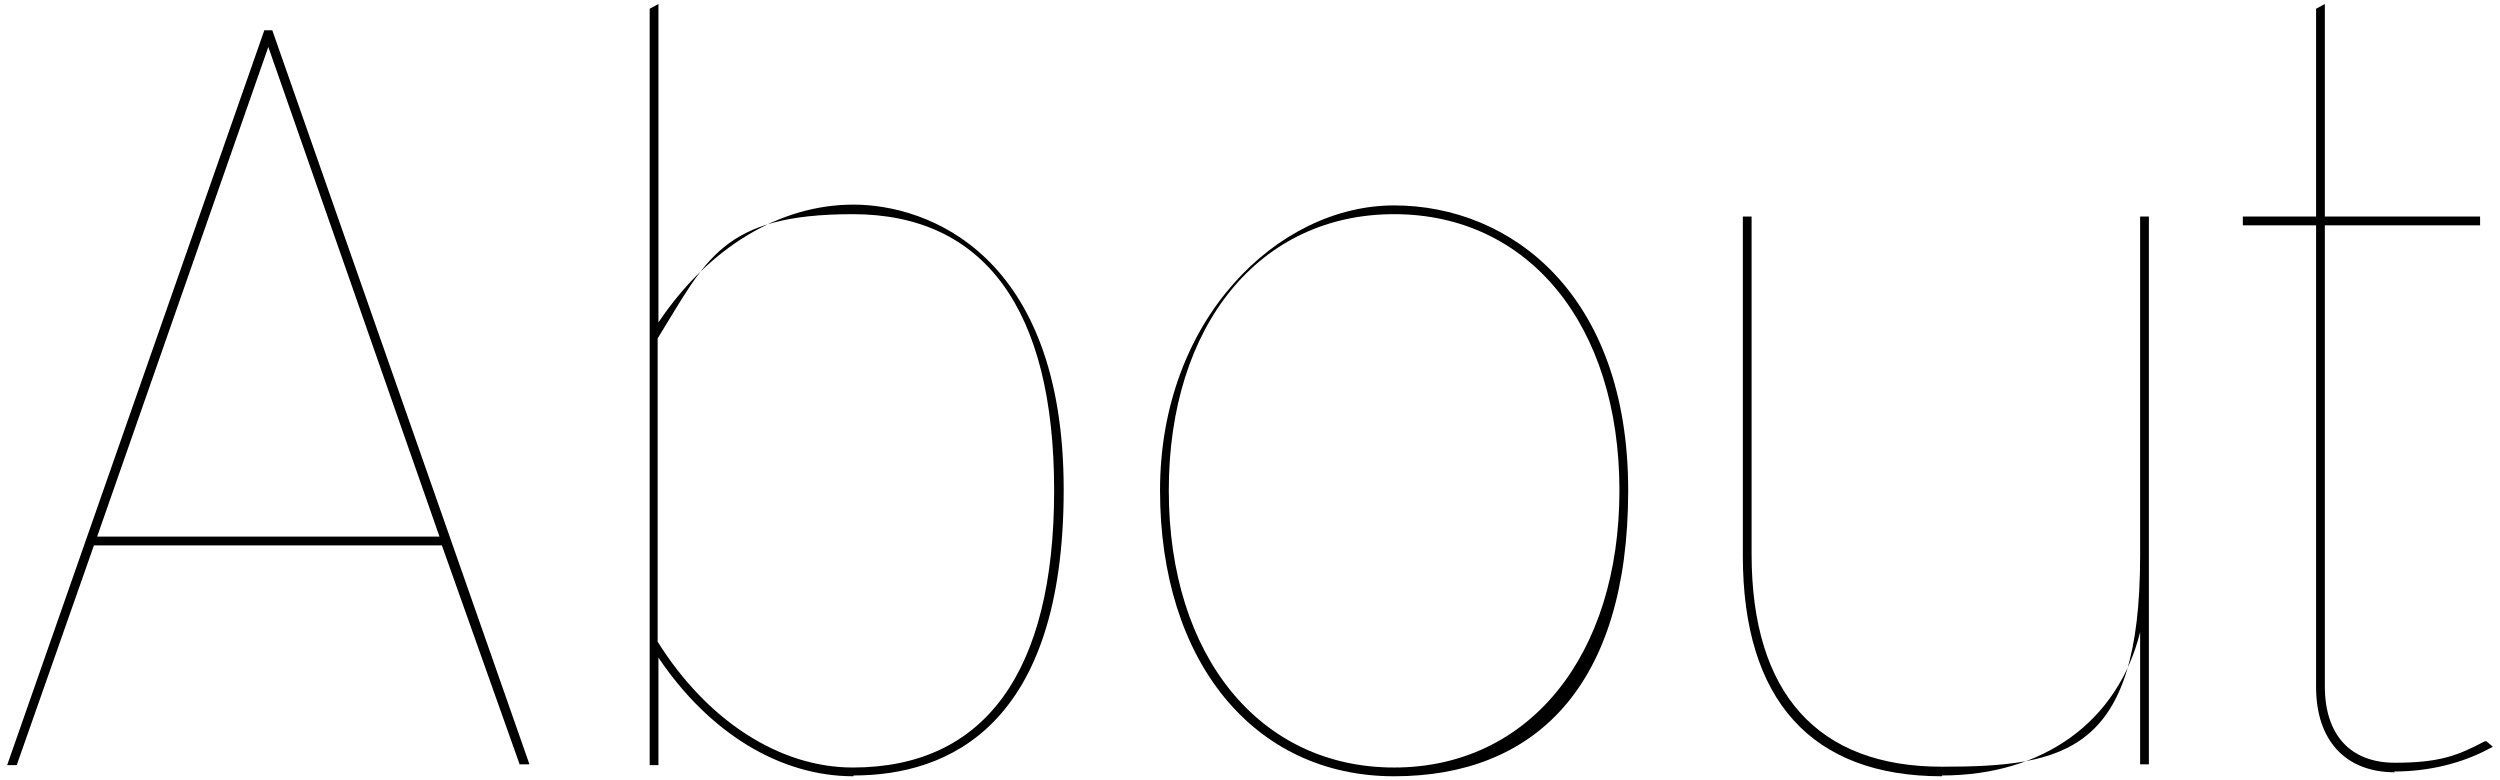 <?xml version="1.0" encoding="UTF-8"?>
<svg xmlns="http://www.w3.org/2000/svg" version="1.1" viewBox="0 0 314 98">
  <!-- Generator: Adobe Illustrator 28.6.0, SVG Export Plug-In . SVG Version: 1.2.0 Build 709)  -->
  <g>
    <g id="b">
      <g id="c">
        <path d="M65.3,96.1l-9.8-27.6H11.8l-9.7,27.6H.9L33.2,3.8h1l32.3,92.2s-1.2,0-1.2,0ZM55.2,67.4L33.7,5.9l-21.5,61.5h43.1Z"/>
        <path d="M107.2,97.5c-9.2,0-18.1-5.4-24.5-14.9v13.5h-1.1V1.1l1.1-.6v40c6.3-9.4,15.2-14.8,24.5-14.8s26.4,6.2,26.4,35.8-14.4,35.9-26.4,35.9ZM82.6,80.6c6.2,9.9,15.3,15.8,24.5,15.8,16.6,0,25.3-12,25.3-34.8s-8.8-34.7-25.3-34.7-18.4,5.8-24.5,15.6v38h0Z"/>
        <path d="M175.1,97.5c-17.6,0-29.4-14.4-29.4-35.9s14.8-35.8,29.4-35.8,29.4,11.1,29.4,35.8-11.8,35.9-29.4,35.9ZM175.1,26.9c-16.9,0-28.3,13.9-28.3,34.7s11.4,34.8,28.3,34.8,28.3-14,28.3-34.8-11.4-34.7-28.3-34.7Z"/>
        <path d="M243.9,97.5c-16.4,0-25-9.6-25-27.7V27.2h1.1v42.4c0,17.5,8.3,26.7,23.9,26.7s24.9-1.9,24.9-26.5V27.2h1.1v68.8h-1.1v-16.6c-2.8,11.2-12.1,18-24.9,18h0Z"/>
        <path d="M300.8,97c-6.2,0-9.9-4-9.9-10.7V28.3h-9.2v-1.1h9.2V1.1l1.1-.6v26.7h19.5v1.1h-19.5v57.9c0,6.1,3.2,9.6,8.8,9.6s7.9-.9,11.3-2.7h.2c0,0,.8.7.8.7l-.4.2c-3.5,1.9-7.7,2.9-12,2.9h0Z"/>
      </g>
    </g>
  </g>
</svg>
